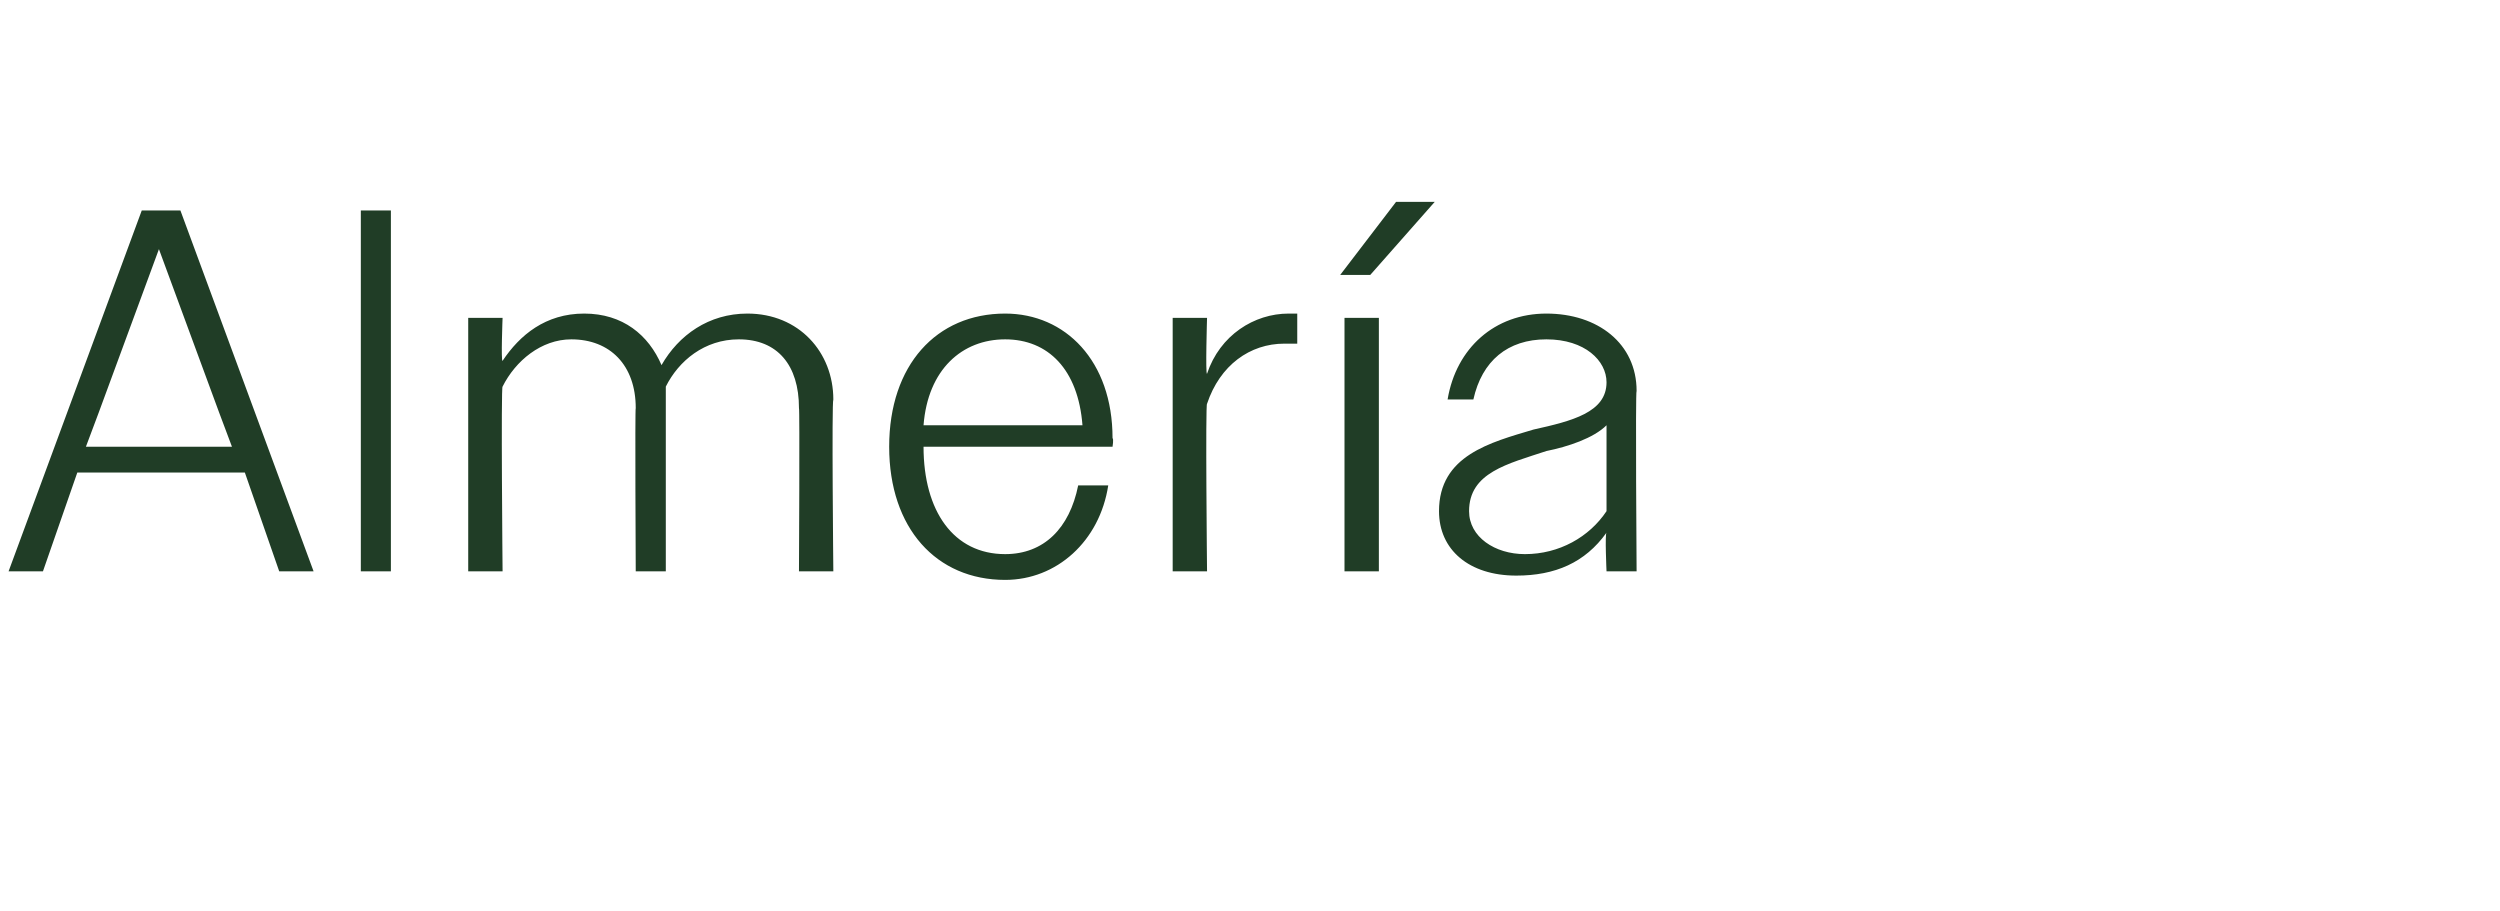 <?xml version="1.0" standalone="no"?><!DOCTYPE svg PUBLIC "-//W3C//DTD SVG 1.1//EN" "http://www.w3.org/Graphics/SVG/1.1/DTD/svg11.dtd"><svg xmlns="http://www.w3.org/2000/svg" version="1.1" width="58.2px" height="21.2px" viewBox="0 -1 58.2 21.2" style="top:-1px">  <desc>Almer a</desc>  <defs/>  <g id="Polygon89365">    <path d="M 3.3 3.9 L 4.2 3.9 L 7.3 12.3 L 6.5 12.3 L 5.7 10 L 1.8 10 L 1 12.3 L 0.2 12.3 L 3.3 3.9 Z M 2 9.4 L 5.4 9.4 L 5.1 8.6 L 3.7 4.8 L 2.3 8.6 L 2 9.4 Z M 8.4 3.9 L 9.1 3.9 L 9.1 12.3 L 8.4 12.3 L 8.4 3.9 Z M 10.9 6.4 L 11.7 6.4 C 11.7 6.4 11.66 7.43 11.7 7.4 C 12.1 6.8 12.7 6.3 13.6 6.3 C 14.5 6.3 15.1 6.8 15.4 7.5 C 15.8 6.8 16.5 6.3 17.4 6.3 C 18.6 6.3 19.4 7.2 19.4 8.3 C 19.36 8.34 19.4 12.3 19.4 12.3 L 18.6 12.3 C 18.6 12.3 18.62 8.47 18.6 8.5 C 18.6 7.5 18.1 6.9 17.2 6.9 C 16.4 6.9 15.8 7.4 15.5 8 C 15.5 8.1 15.5 8.2 15.5 8.3 C 15.5 8.34 15.5 12.3 15.5 12.3 L 14.8 12.3 C 14.8 12.3 14.78 8.47 14.8 8.5 C 14.8 7.5 14.2 6.9 13.3 6.9 C 12.6 6.9 12 7.4 11.7 8 C 11.66 7.97 11.7 12.3 11.7 12.3 L 10.9 12.3 L 10.9 6.4 Z M 20.7 9.4 C 20.7 7.5 21.8 6.3 23.4 6.3 C 24.8 6.3 25.9 7.4 25.9 9.2 C 25.93 9.22 25.9 9.4 25.9 9.4 L 21.5 9.4 C 21.5 9.4 21.46 9.4 21.5 9.4 C 21.5 10.9 22.2 11.9 23.4 11.9 C 24.3 11.9 24.9 11.3 25.1 10.3 C 25.1 10.3 25.8 10.3 25.8 10.3 C 25.6 11.6 24.6 12.5 23.4 12.5 C 21.8 12.5 20.7 11.3 20.7 9.4 Z M 21.5 8.9 C 21.5 8.9 25.2 8.9 25.2 8.9 C 25.1 7.6 24.4 6.9 23.4 6.9 C 22.4 6.9 21.6 7.6 21.5 8.9 Z M 27.3 6.4 L 28.1 6.4 C 28.1 6.4 28.06 7.74 28.1 7.7 C 28.4 6.8 29.2 6.3 30 6.3 C 30 6.3 30.1 6.3 30.2 6.3 C 30.2 6.3 30.2 7 30.2 7 C 30.1 7 30 7 29.9 7 C 29.1 7 28.4 7.5 28.1 8.4 C 28.06 8.38 28.1 12.3 28.1 12.3 L 27.3 12.3 L 27.3 6.4 Z M 31.3 6.4 L 32.1 6.4 L 32.1 12.3 L 31.3 12.3 L 31.3 6.4 Z M 32.5 3.7 L 33.4 3.7 L 31.9 5.4 L 31.2 5.4 L 32.5 3.7 Z M 33.5 10.9 C 33.5 9.6 34.7 9.3 35.7 9 C 36.6 8.8 37.4 8.6 37.4 7.9 C 37.4 7.4 36.9 6.9 36 6.9 C 35.1 6.9 34.5 7.4 34.3 8.3 C 34.3 8.3 33.7 8.3 33.7 8.3 C 33.9 7.1 34.8 6.3 36 6.3 C 37.2 6.3 38.1 7 38.1 8.1 C 38.07 8.09 38.1 12.3 38.1 12.3 L 37.4 12.3 C 37.4 12.3 37.36 11.42 37.4 11.4 C 36.9 12.1 36.2 12.4 35.3 12.4 C 34.2 12.4 33.5 11.8 33.5 10.9 Z M 35.5 11.9 C 36.3 11.9 37 11.5 37.4 10.9 C 37.4 10.9 37.4 8.9 37.4 8.9 C 37.1 9.2 36.5 9.4 36 9.5 C 35.1 9.8 34.2 10 34.2 10.9 C 34.2 11.5 34.8 11.9 35.5 11.9 Z " stroke="none" fill="#203d26"/>  </g></svg>